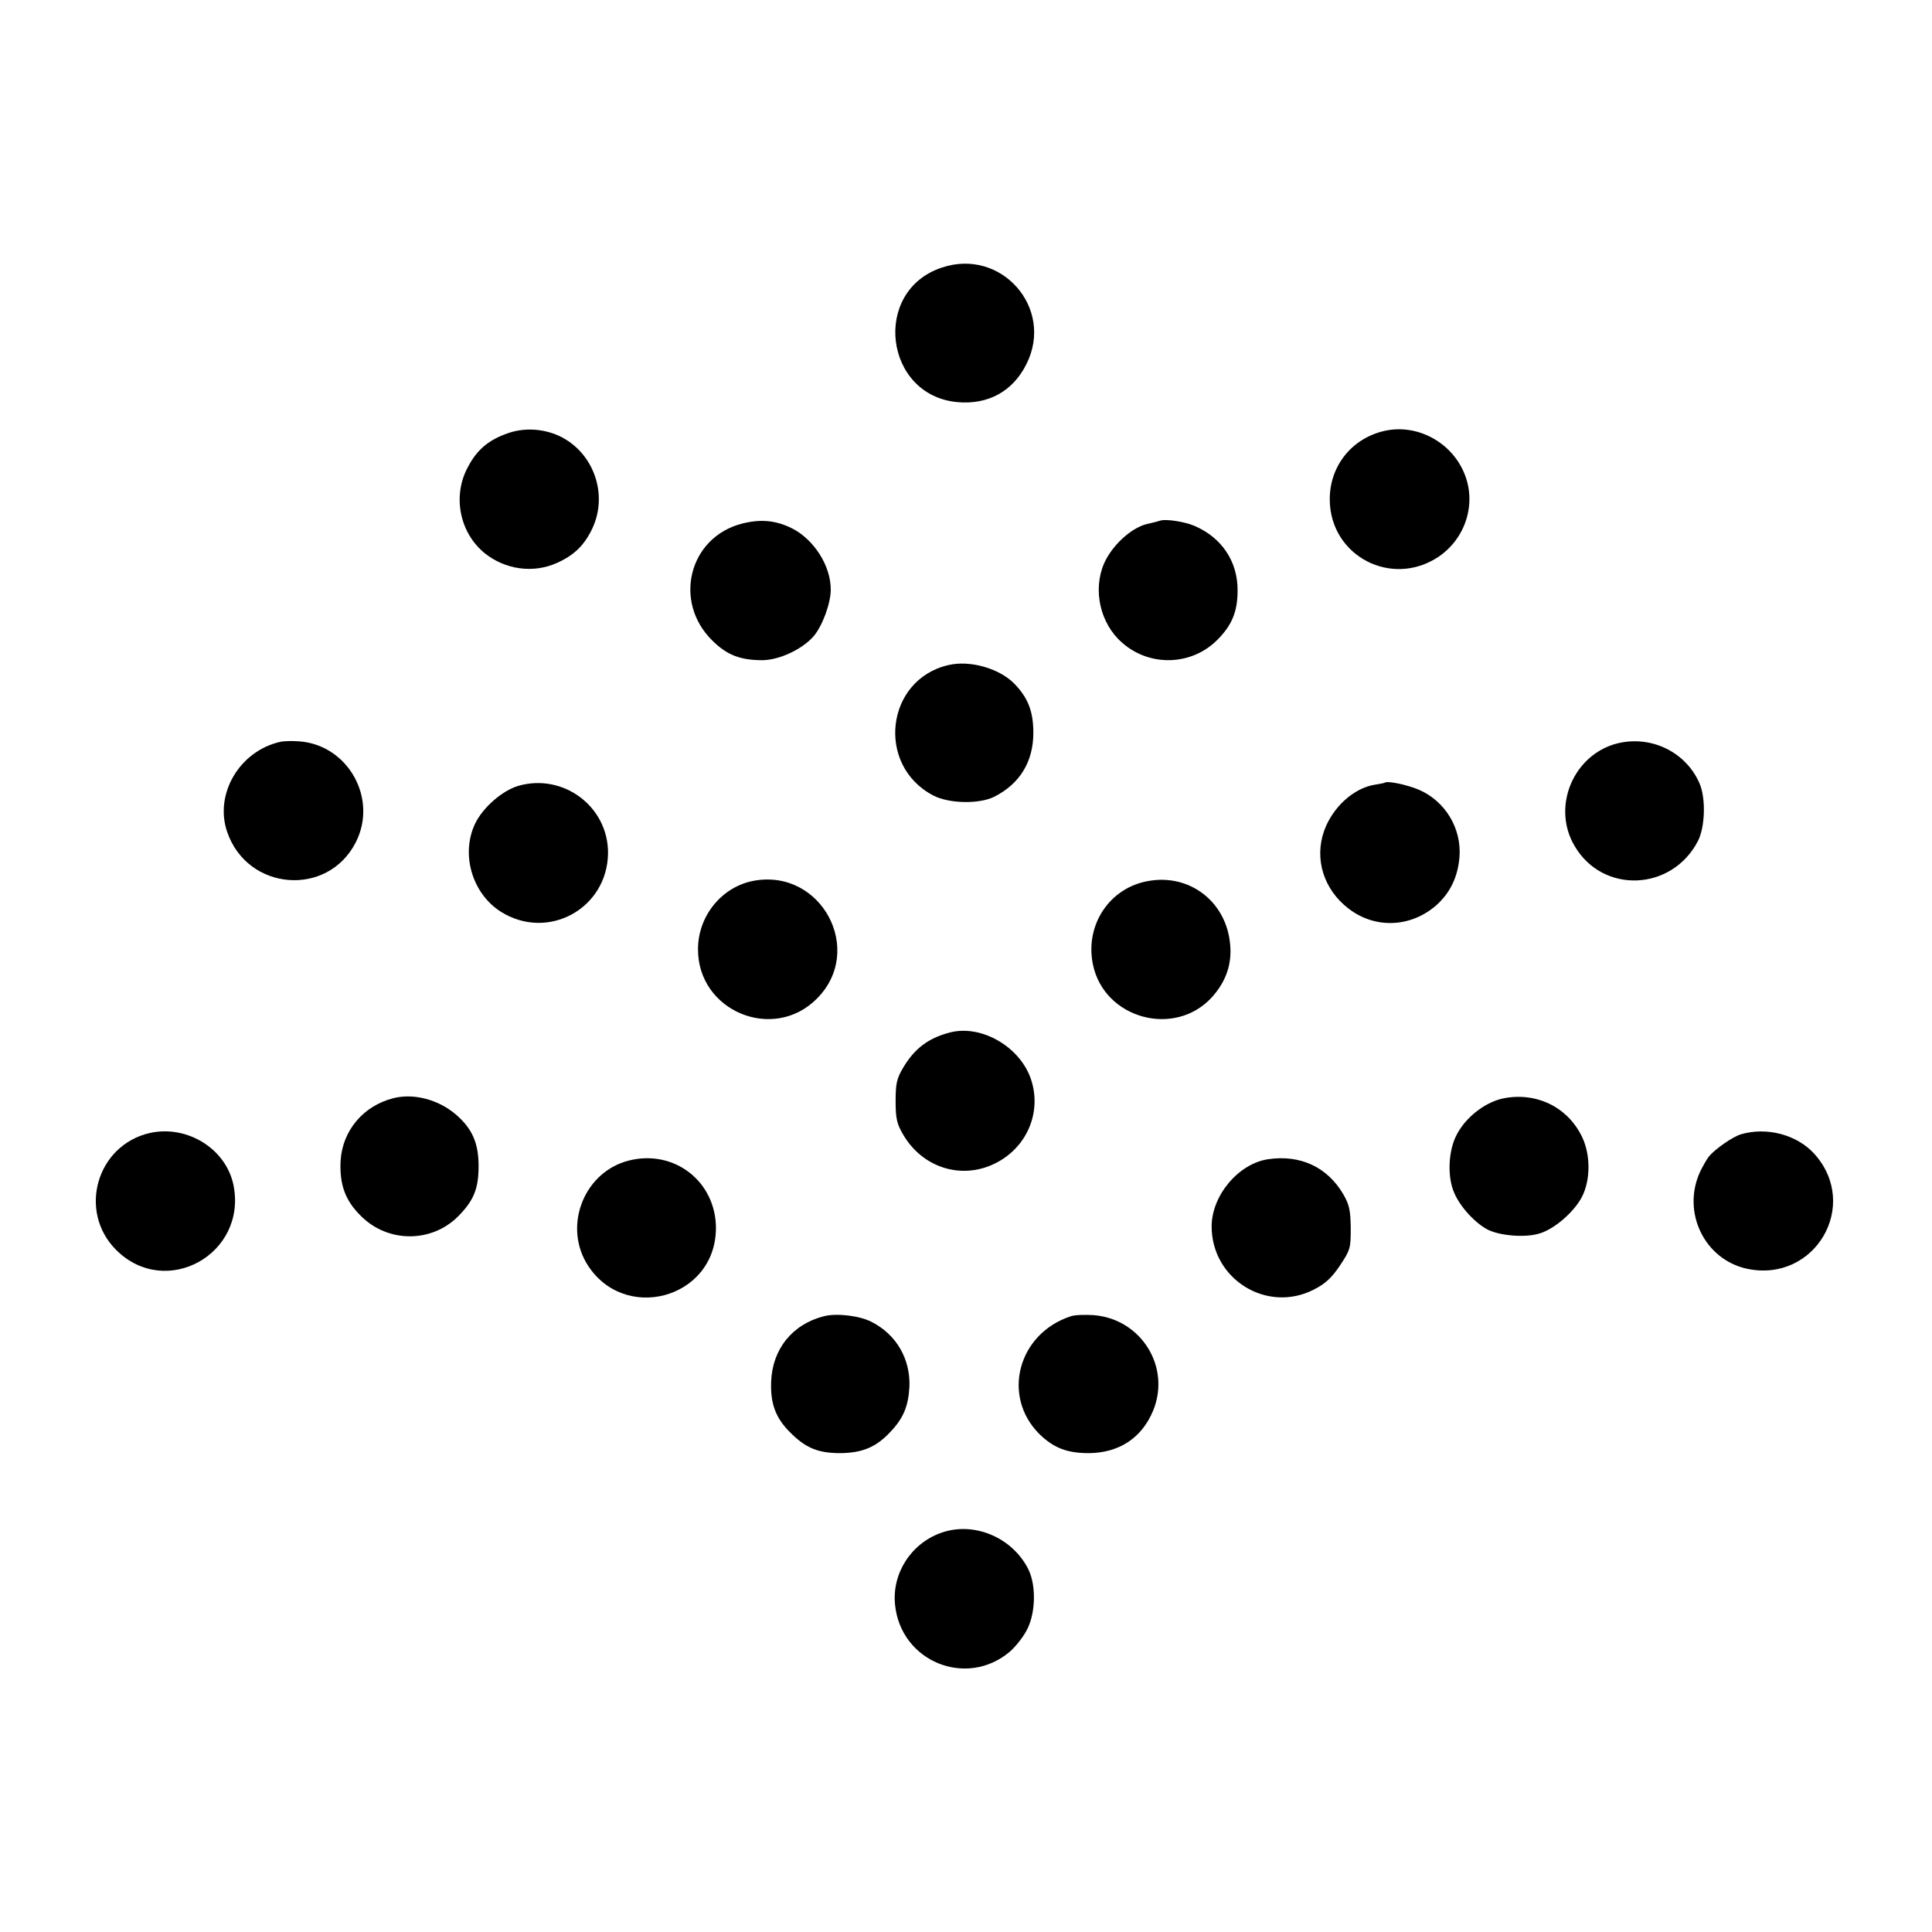 <?xml version="1.0" standalone="no"?>
<!DOCTYPE svg PUBLIC "-//W3C//DTD SVG 20010904//EN"
 "http://www.w3.org/TR/2001/REC-SVG-20010904/DTD/svg10.dtd">
<svg version="1.0" xmlns="http://www.w3.org/2000/svg"
 width="700pt" height="700pt" viewBox="0 0 700 700"
 preserveAspectRatio="xMidYMid meet">
<g transform="translate(0,700) scale(0.1,-0.1)"
fill="#000000" stroke="none">
<path d="M3411 6030 c-253 -85 -207 -463 58 -487 111 -10 201 39 250 138 102
203 -92 423 -308 349z"/>
<path d="M1842 5431 c-70 -24 -113 -59 -146 -122 -58 -105 -31 -240 61 -314
74 -59 175 -73 260 -35 63 28 100 64 129 125 59 125 4 278 -121 336 -58 26
-124 30 -183 10z"/>
<path d="M5017 5439 c-120 -27 -201 -129 -199 -252 3 -202 224 -317 393 -205
100 67 140 195 94 304 -47 113 -171 179 -288 153z"/>
<path d="M2689 5103 c-193 -49 -252 -284 -107 -425 53 -52 101 -70 181 -70 63
1 146 41 186 88 32 39 61 119 61 168 0 86 -60 180 -139 221 -60 30 -114 35
-182 18z"/>
<path d="M4205 5114 c-5 -2 -28 -8 -51 -13 -58 -15 -126 -79 -154 -143 -41
-96 -14 -217 65 -286 101 -90 255 -84 348 12 51 52 71 101 71 176 1 106 -58
193 -157 235 -35 15 -102 25 -122 19z"/>
<path d="M3435 4590 c-226 -53 -262 -363 -54 -472 57 -30 166 -32 221 -5 93
47 142 127 142 232 0 77 -19 127 -70 179 -55 55 -161 85 -239 66z"/>
<path d="M1015 4312 c-147 -33 -239 -189 -192 -326 73 -214 364 -238 466 -38
81 159 -28 353 -205 366 -27 2 -58 1 -69 -2z"/>
<path d="M5841 4301 c-148 -51 -216 -231 -136 -366 102 -175 353 -164 447 18
26 51 29 154 6 208 -52 121 -190 182 -317 140z"/>
<path d="M1879 4153 c-59 -17 -130 -79 -158 -138 -52 -111 -10 -252 93 -318
171 -108 387 11 389 212 1 168 -161 290 -324 244z"/>
<path d="M5017 4164 c-1 -1 -17 -4 -35 -7 -77 -12 -153 -81 -184 -166 -37
-103 -2 -214 88 -283 96 -74 225 -69 318 12 50 45 78 102 84 175 8 104 -52
203 -148 244 -43 18 -114 33 -123 25z"/>
<path d="M2732 3809 c-116 -21 -203 -127 -203 -248 -1 -224 272 -338 430 -180
176 175 18 472 -227 428z"/>
<path d="M4161 3808 c-141 -24 -231 -160 -201 -303 41 -197 298 -266 432 -117
50 56 72 119 65 190 -13 154 -146 257 -296 230z"/>
<path d="M3445 3260 c-80 -20 -131 -58 -173 -129 -23 -39 -27 -57 -27 -121 0
-64 5 -83 28 -122 70 -119 210 -163 331 -104 117 57 172 187 131 307 -40 116
-177 196 -290 169z"/>
<path d="M1425 3021 c-110 -28 -185 -119 -191 -228 -4 -85 17 -143 73 -198 97
-98 254 -99 351 -4 58 58 76 101 76 184 0 82 -22 134 -80 185 -64 56 -155 80
-229 61z"/>
<path d="M5445 3020 c-68 -15 -139 -72 -170 -137 -28 -58 -31 -149 -6 -205 21
-50 75 -109 121 -133 43 -22 133 -30 185 -15 55 15 128 78 157 134 31 61 31
151 1 215 -52 110 -167 166 -288 141z"/>
<path d="M543 2895 c-193 -44 -262 -284 -122 -424 180 -179 475 -15 425 235
-27 132 -168 219 -303 189z"/>
<path d="M6307 2890 c-29 -9 -92 -52 -115 -80 -7 -8 -21 -33 -32 -55 -68 -147
16 -319 170 -352 246 -52 411 230 244 416 -63 70 -173 99 -267 71z"/>
<path d="M2278 2795 c-158 -40 -236 -228 -154 -370 131 -222 469 -133 470 125
0 169 -151 287 -316 245z"/>
<path d="M4595 2800 c-108 -16 -204 -131 -205 -242 -1 -193 201 -318 371 -230
41 21 64 42 94 87 38 57 39 63 39 136 -1 64 -5 84 -27 122 -58 99 -156 144
-272 127z"/>
<path d="M2985 2231 c-114 -29 -187 -119 -191 -238 -3 -77 16 -130 67 -181 57
-58 102 -77 184 -77 80 1 130 22 181 77 47 49 65 93 69 163 4 101 -47 190
-138 236 -43 22 -126 32 -172 20z"/>
<path d="M3880 2231 c-191 -62 -252 -288 -115 -426 52 -51 101 -70 180 -70
110 1 192 55 233 154 65 158 -43 332 -215 346 -32 2 -69 1 -83 -4z"/>
<path d="M3409 1446 c-109 -39 -178 -148 -166 -261 21 -205 258 -302 415 -170
18 15 45 48 59 73 35 59 39 165 9 226 -58 116 -198 175 -317 132z"/>
</g>
</svg>
